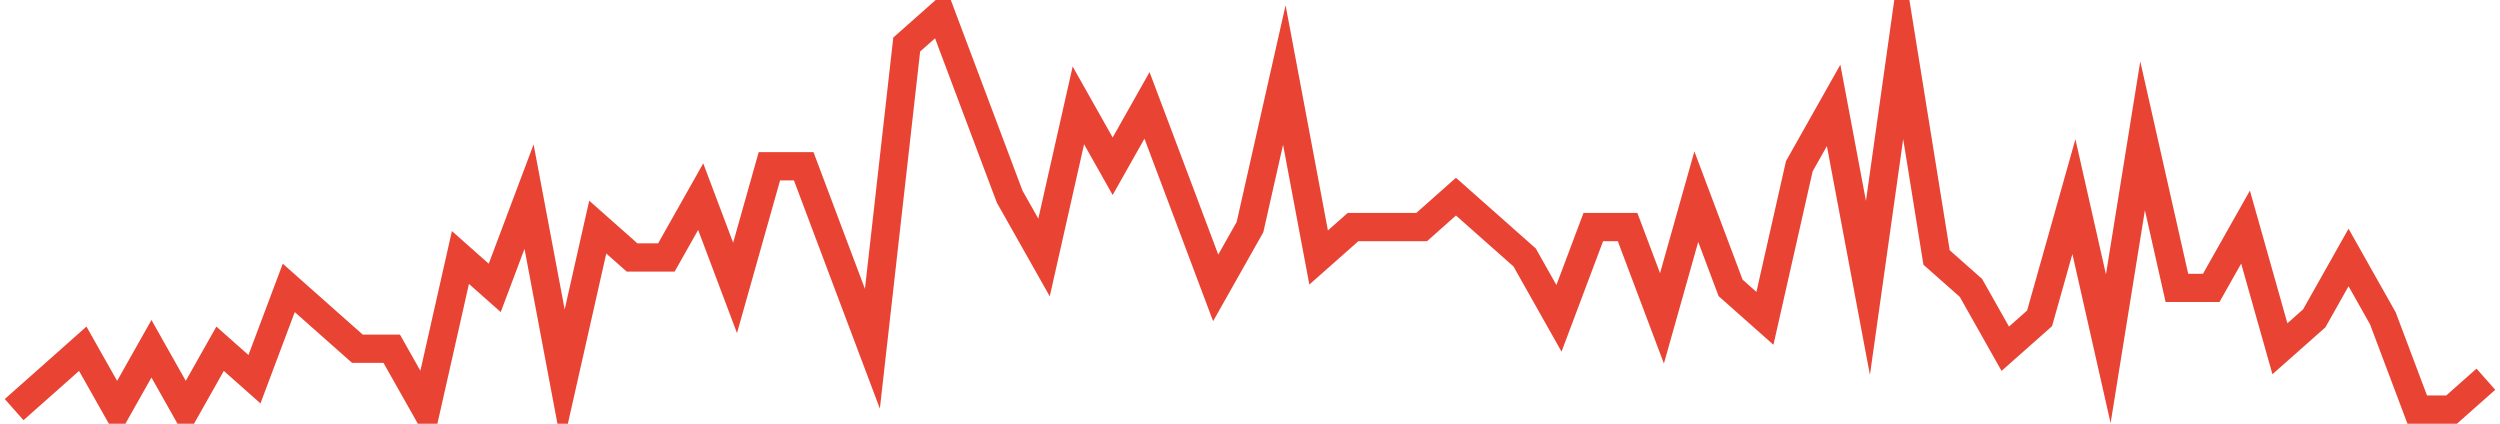 <?xml version="1.0" encoding="UTF-8"?>
<svg xmlns="http://www.w3.org/2000/svg" xmlns:xlink="http://www.w3.org/1999/xlink" width="177pt" height="30pt" viewBox="0 0 177 30" version="1.1">
<g id="surface12841521">
<path style="fill:none;stroke-width:2;stroke-linecap:butt;stroke-linejoin:miter;stroke:rgb(91.373%,26.275%,20.392%);stroke-opacity:1;stroke-miterlimit:10;" d="M 1 29 L 3.43 26.848 L 5.859 24.691 L 8.293 29 L 10.723 24.691 L 13.152 29 L 15.582 24.691 L 18.016 26.848 L 20.445 20.383 L 22.875 22.539 L 25.305 24.691 L 27.734 24.691 L 30.168 29 L 32.598 18.23 L 35.027 20.383 L 37.457 13.922 L 39.891 26.848 L 42.32 16.078 L 44.75 18.23 L 47.18 18.23 L 49.609 13.922 L 52.043 20.383 L 54.473 11.77 L 56.902 11.77 L 59.332 18.23 L 61.766 24.691 L 64.195 3.152 L 66.625 1 L 71.484 13.922 L 73.918 18.23 L 76.348 7.461 L 78.777 11.77 L 81.207 7.461 L 83.641 13.922 L 86.07 20.383 L 88.5 16.078 L 90.93 5.309 L 93.359 18.23 L 95.793 16.078 L 100.652 16.078 L 103.082 13.922 L 105.516 16.078 L 107.945 18.23 L 110.375 22.539 L 112.805 16.078 L 115.234 16.078 L 117.668 22.539 L 120.098 13.922 L 122.527 20.383 L 124.957 22.539 L 127.391 11.77 L 129.82 7.461 L 132.25 20.383 L 134.68 3.152 L 137.109 18.23 L 139.543 20.383 L 141.973 24.691 L 144.402 22.539 L 146.832 13.922 L 149.266 24.691 L 151.695 9.617 L 154.125 20.383 L 156.555 20.383 L 158.984 16.078 L 161.418 24.691 L 163.848 22.539 L 166.277 18.23 L 168.707 22.539 L 171.141 29 L 173.57 29 L 176 26.848 "/>
</g>
</svg>
